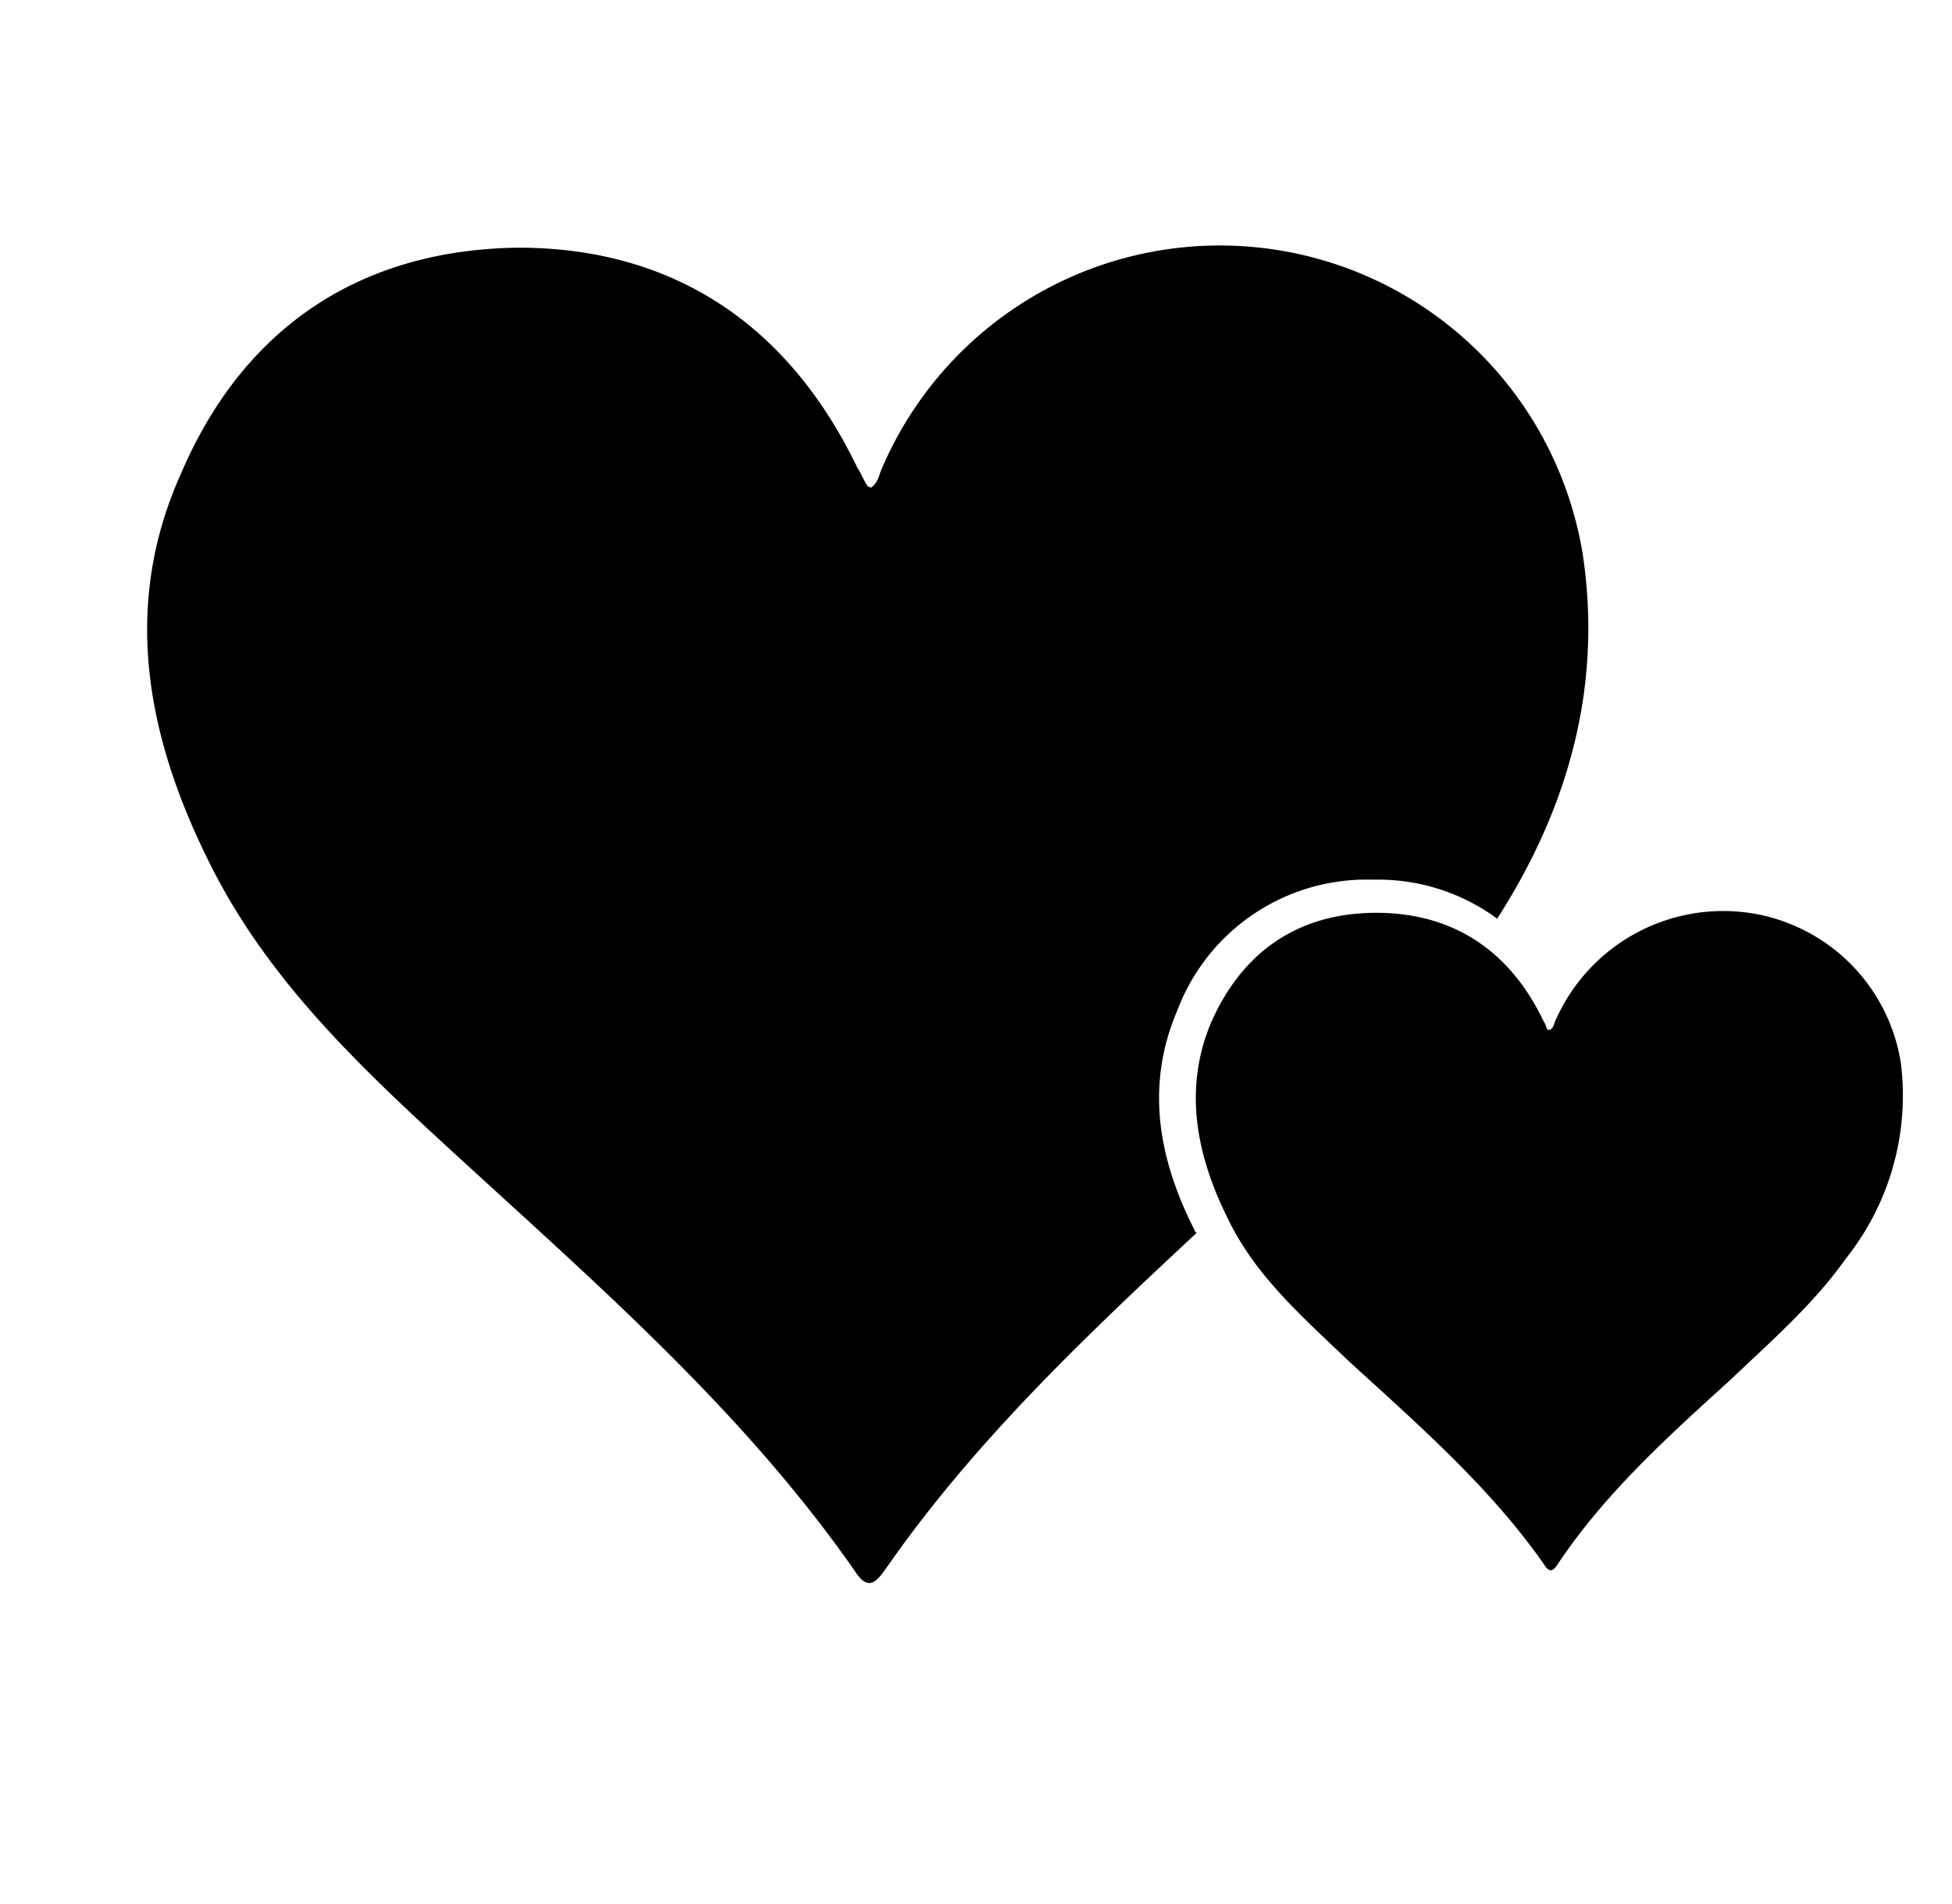 <svg id="Ebene_1" data-name="Ebene 1" xmlns="http://www.w3.org/2000/svg" width="48.361mm" height="47.166mm" viewBox="0 0 137.087 133.699">
  <title>kbwebicons</title>
  <path d="M108.843,72.309c.274-.137.274-.411.411-.685a12.87,12.87,0,0,1,13.559-7.533,12.638,12.638,0,0,1,10.683,10.546A18.369,18.369,0,0,1,129.66,88.333c-2.328,3.287-5.341,5.889-8.217,8.628-4.383,3.972-8.765,7.943-12.052,12.874-.274.411-.548.685-.959,0-3.835-5.478-8.902-9.861-13.833-14.38-3.15-3.013-6.437-5.889-8.354-9.861-2.191-4.383-3.15-9.039-1.233-13.696,2.191-5.067,6.163-7.806,11.641-7.806s9.45,2.739,11.778,7.67c.137.137.137.411.274.548Z"/>
  <path d="M83.917,86.416c-2.876-5.615-3.287-10.683-1.233-15.476a14.209,14.209,0,0,1,13.696-9.176h.137a14.107,14.107,0,0,1,8.628,2.739c4.93-7.67,7.396-16.161,6.026-25.474a25.819,25.819,0,0,0-49.167-6.3c-.274.548-.274,1.096-.822,1.507a.478.478,0,0,1-.274-.137c-.274-.411-.411-.822-.685-1.233-4.793-9.998-12.874-15.476-23.83-15.476-11.093.137-19.311,5.615-23.693,15.887-4.246,9.45-2.328,18.763,2.191,27.665,4.109,8.08,10.546,14.106,17.119,20.132,9.998,9.176,20.269,18.078,28.076,29.309.822,1.233,1.37.822,2.054-.137,6.163-8.902,13.969-16.298,21.913-23.693A.134.134,0,0,1,83.917,86.416Z"/>
</svg>
